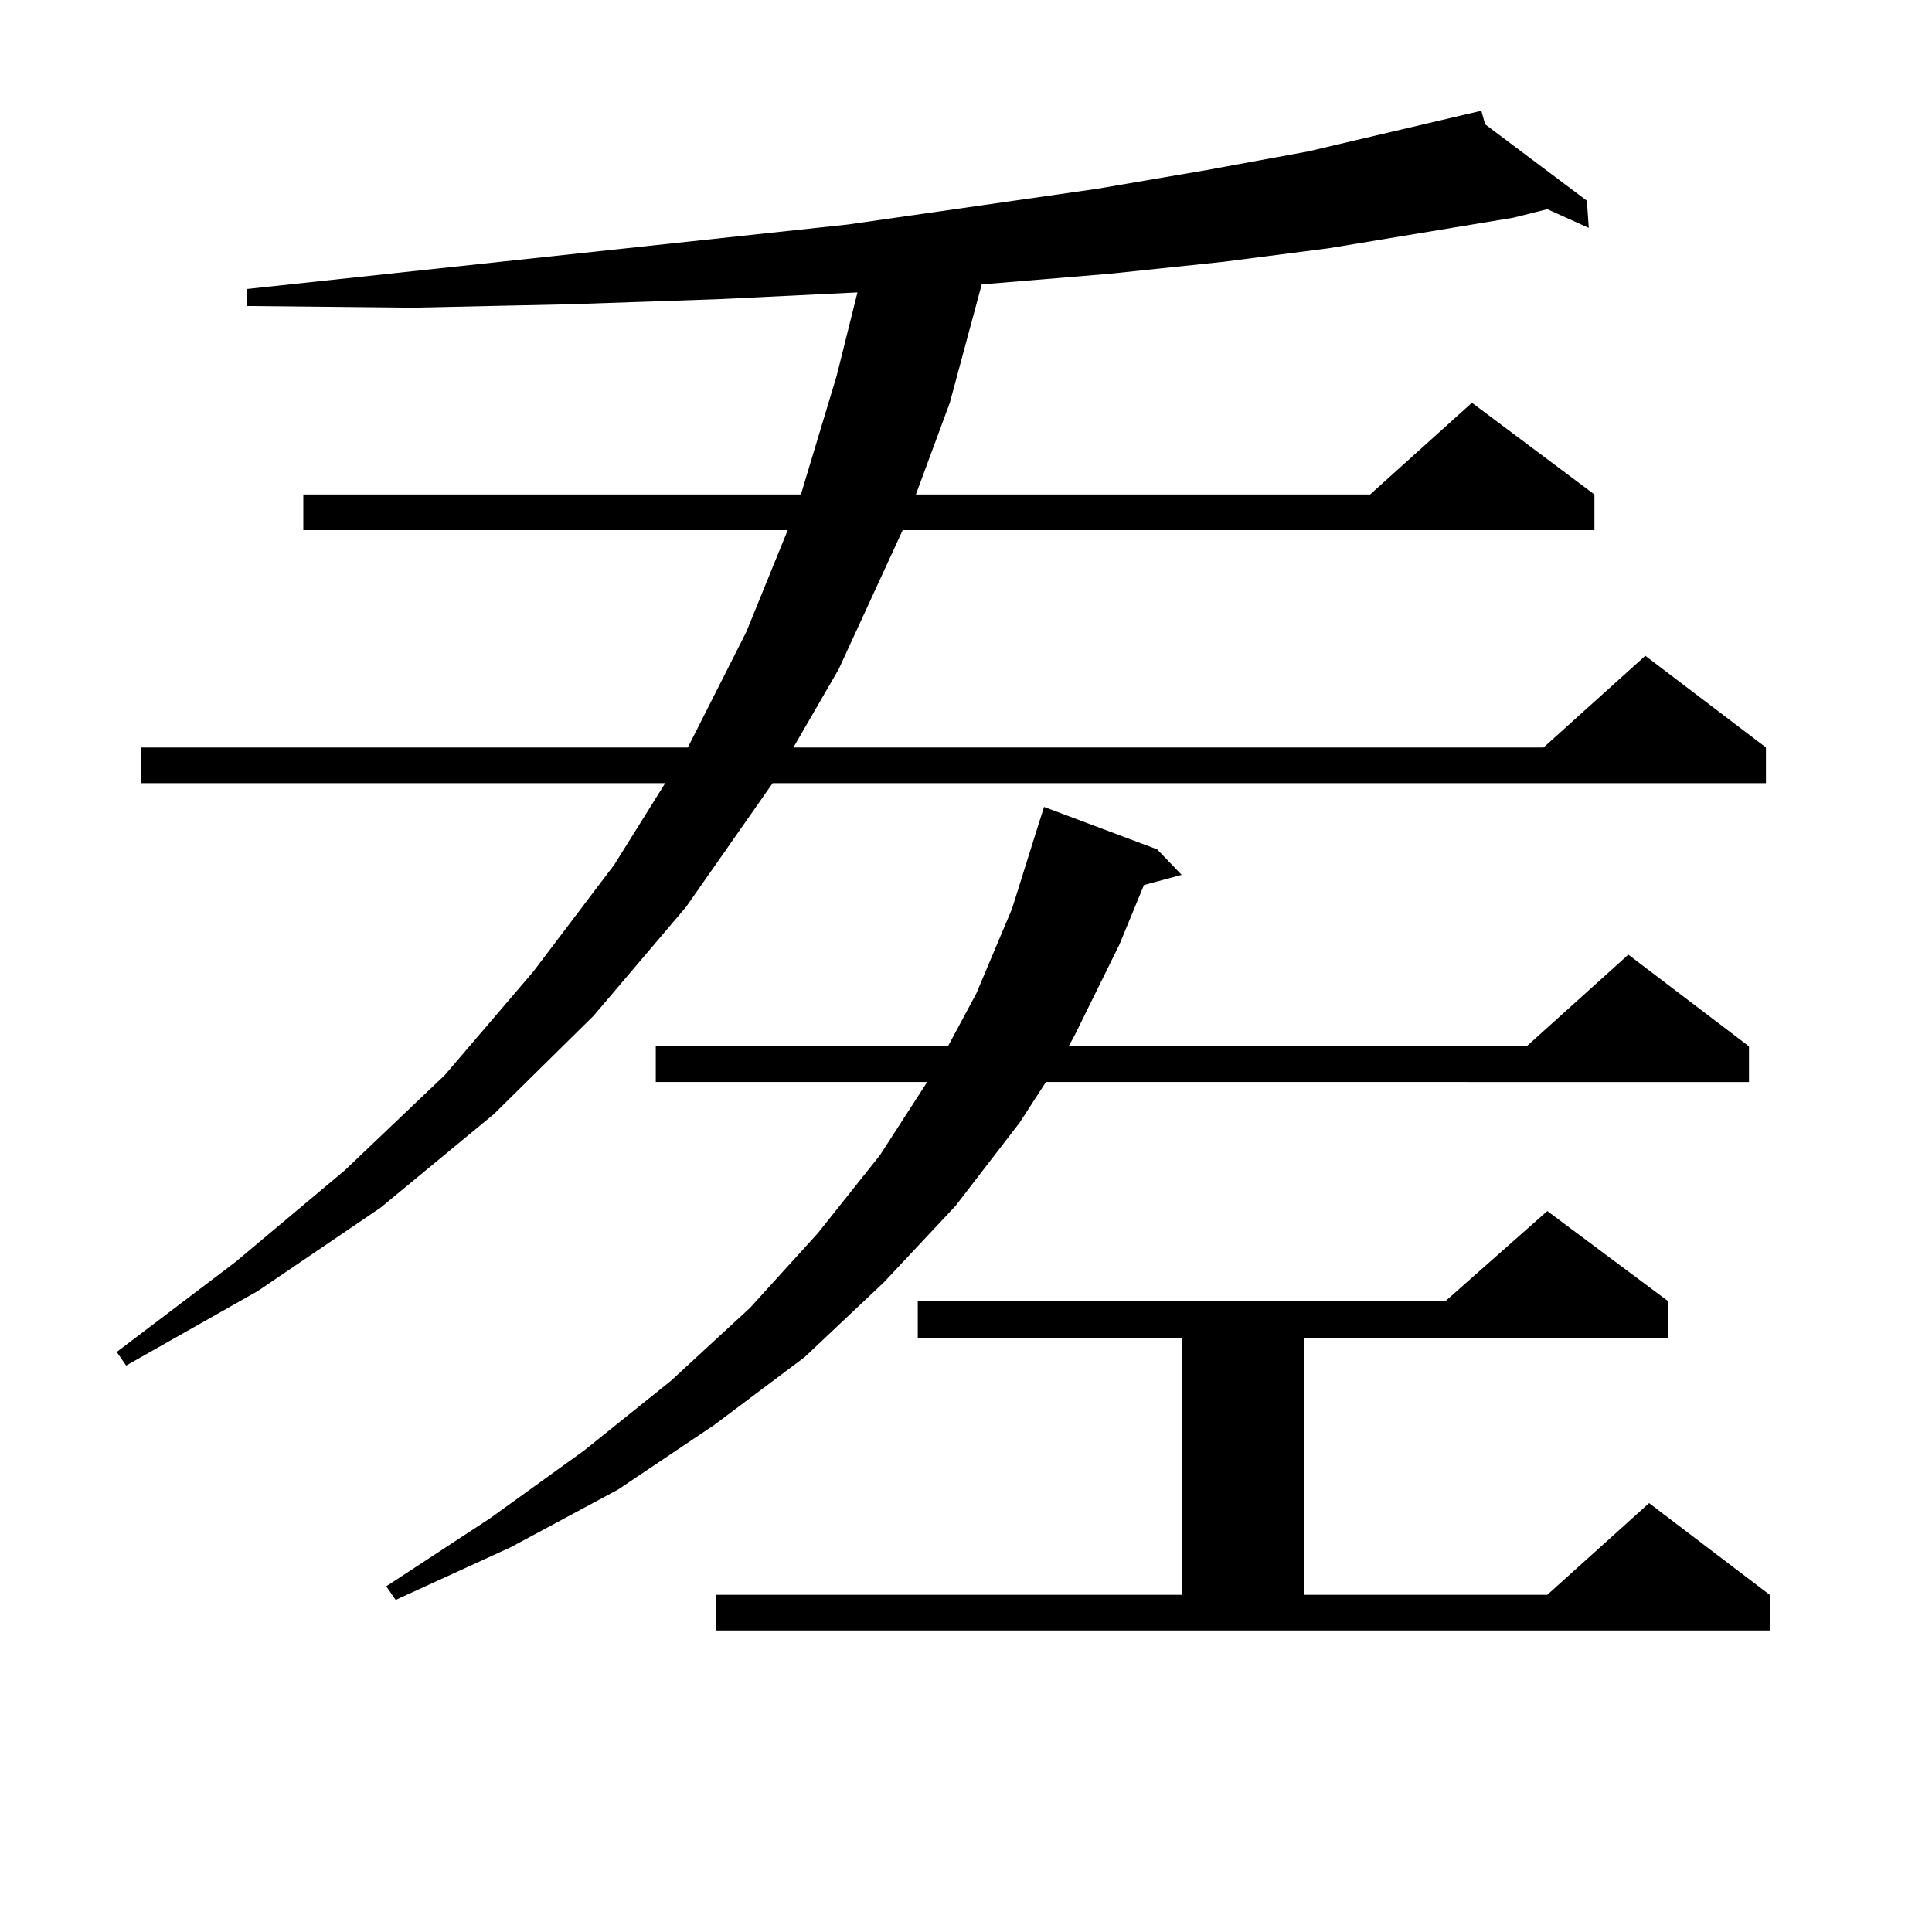 <?xml version="1.0" encoding="utf-8"?>
<!-- Generator: Adobe Illustrator 16.0.0, SVG Export Plug-In . SVG Version: 6.00 Build 0)  -->
<!DOCTYPE svg PUBLIC "-//W3C//DTD SVG 1.1//EN" "http://www.w3.org/Graphics/SVG/1.1/DTD/svg11.dtd">
<svg version="1.1" id="图层_1" xmlns="http://www.w3.org/2000/svg" xmlns:xlink="http://www.w3.org/1999/xlink" x="0px" y="0px"
	 width="1000px" height="1000px" viewBox="0 0 1000 1000" enable-background="new 0 0 1000 1000" xml:space="preserve">
<path d="M768.688,64.336l52.682,39.551l0.976,14.063l-21.463-9.668l-17.561,4.395l-95.607,15.82l-54.633,7.031l-58.535,6.152
	l-63.413,5.273h-2.927l-16.585,61.523l-17.561,47.461h235.116l52.682-47.461l63.413,47.461v18.457h-358.04l-33.17,72.07
	l-23.414,40.43h388.283l52.682-47.461l62.438,47.461v18.457H399.917l-44.877,64.16l-47.804,56.25l-51.706,50.977l-58.535,48.34
	l-63.413,43.066l-68.291,38.672l-4.878-7.031l61.462-46.582l56.584-47.461l51.706-49.219l45.853-53.613l41.95-55.371l26.341-42.188
	H73.096v-18.457h282.92l30.243-59.766l21.463-52.734H156.996v-18.457h257.555l18.536-61.523l10.731-43.066l-72.193,3.516
	l-77.071,2.637l-80.974,1.758l-85.852-0.879v-8.789l311.212-33.398l128.777-18.457l56.584-9.668l52.682-9.668l89.754-21.094
	L768.688,64.336z M598.937,439.629l12.683,13.184l-19.512,5.273l-12.683,30.762l-23.414,47.461l-2.927,5.273h237.067l52.682-47.461
	l62.438,47.461v18.457H541.377l-13.658,21.094l-33.17,43.066l-37.072,39.551l-40.975,38.672l-46.828,35.156l-49.755,33.398
	l-55.608,29.883L204.8,828.105l-4.878-7.031l53.657-35.156l48.779-35.156l44.877-36.035l40.975-37.793l35.121-38.672l32.194-40.43
	l24.39-37.793H339.431v-18.457h151.216l14.634-27.246l18.536-43.945l12.683-40.43l3.902-12.305L598.937,439.629z M370.649,825.469
	h240.97V692.754H475.037v-19.336h273.164l52.682-46.582l62.438,46.582v19.336H675.032v132.715h125.851l52.682-47.461l62.438,47.461
	v18.457H370.649V825.469z"/>
</svg>
